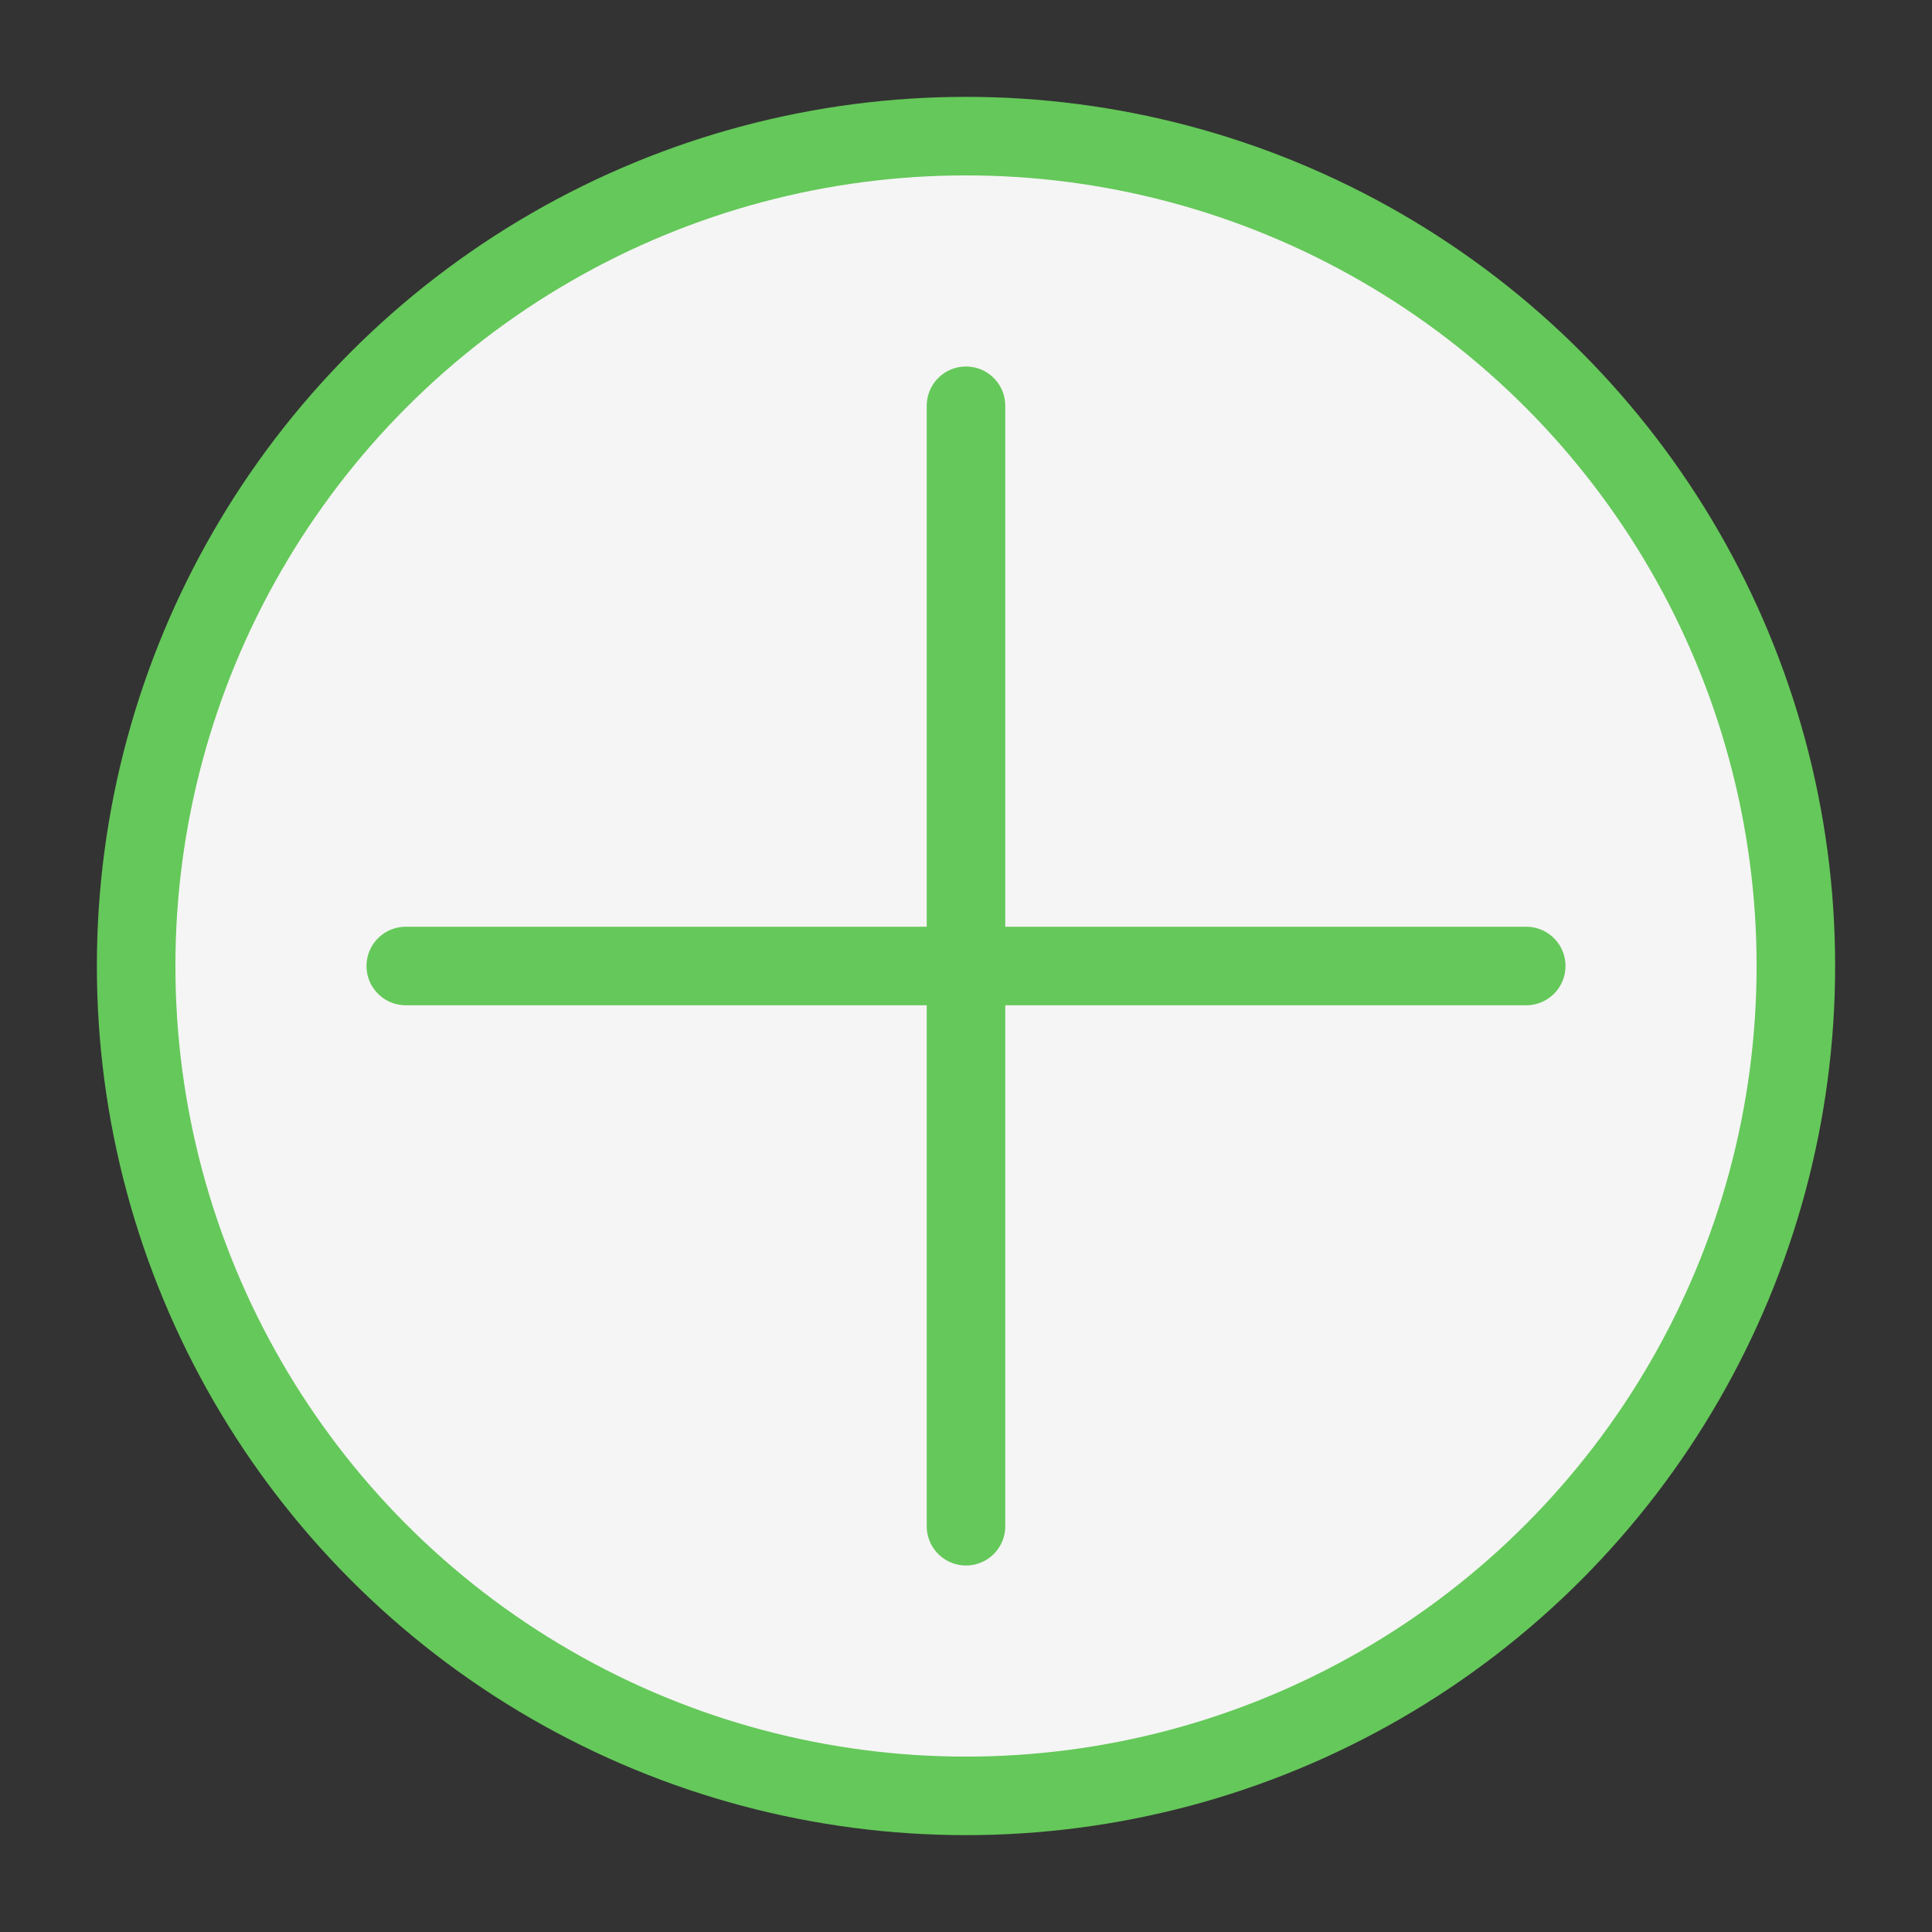 <?xml version="1.0" encoding="utf-8"?>
<!-- Generator: Adobe Illustrator 25.2.3, SVG Export Plug-In . SVG Version: 6.00 Build 0)  -->
<svg version="1.1" id="Calque_1" xmlns="http://www.w3.org/2000/svg" xmlns:xlink="http://www.w3.org/1999/xlink" x="0px" y="0px"
	 viewBox="0 0 73.8 73.8" style="enable-background:new 0 0 73.8 73.8;" xml:space="preserve">
<rect x="0" y="0" width="73.8" height="73.8" fill="#333333" stroke="none"/>
<style type="text/css">
	.st0{fill:#F5F5F5;stroke:#65C85A;stroke-width:3;stroke-linejoin:round;stroke-miterlimit:10;}
	.st1{fill:none;stroke:#65C85A;stroke-width:3;stroke-linecap:round;stroke-linejoin:round;stroke-miterlimit:10;}
</style>
<circle class="st0" cx="36.9" cy="36.9" r="31.7"/>
<line class="st1" x1="36.9" y1="15.5" x2="36.9" y2="58.3"/>
<line class="st1" x1="58.3" y1="36.9" x2="15.5" y2="36.9"/>
</svg>
